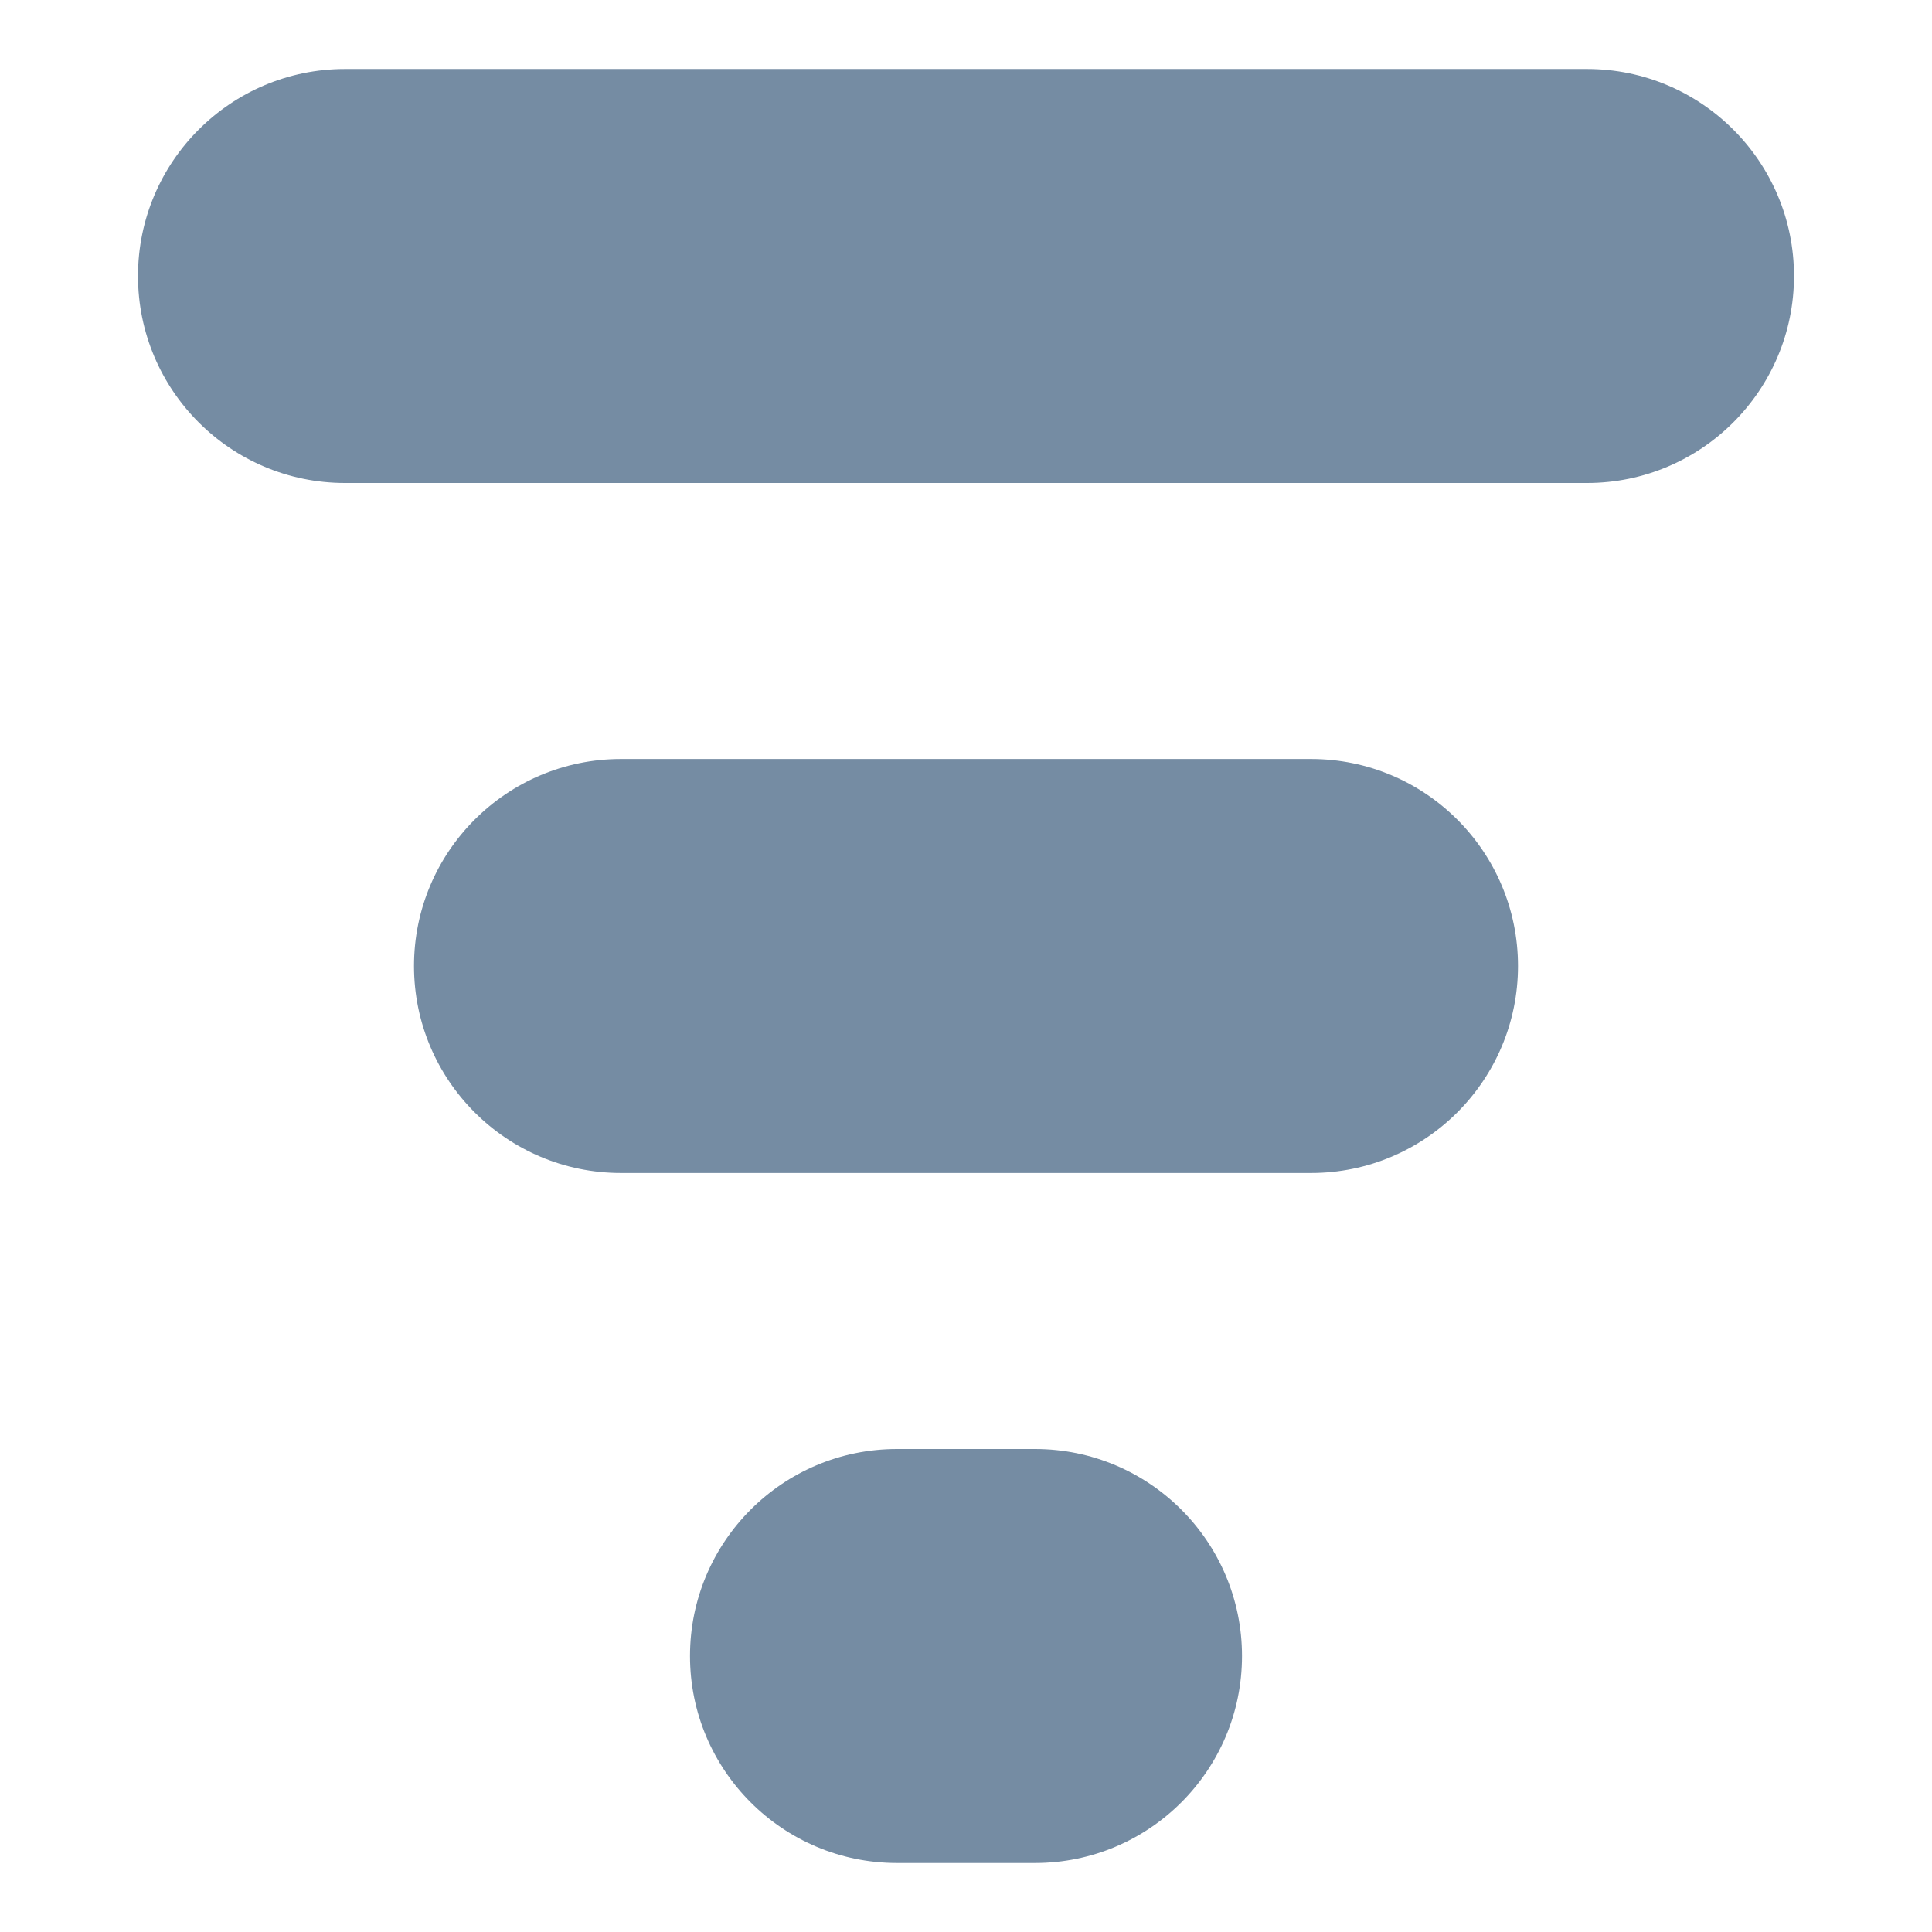 <?xml version="1.0" encoding="utf-8"?><!-- Uploaded to: SVG Repo, www.svgrepo.com, Generator: SVG Repo Mixer Tools -->
<svg width="800px" height="800px" viewBox="-1 0 14 14" id="meteor-icon-kit__solid-filter-s" fill="none" xmlns="http://www.w3.org/2000/svg"><path fill-rule="evenodd" clip-rule="evenodd" d="M1.5 3.5C0.672 3.5 0 2.828 0 2C0 1.172 0.672 0.5 1.5 0.5H10.5C11.328 0.5 12 1.172 12 2C12 2.828 11.328 3.5 10.5 3.5H1.5zM3.5 8.5C2.672 8.5 2 7.828 2 7C2 6.172 2.672 5.5 3.5 5.5H8.5C9.328 5.5 10 6.172 10 7C10 7.828 9.328 8.5 8.5 8.5H3.5zM5.5 13.5C4.672 13.5 4 12.828 4 12C4 11.172 4.672 10.5 5.5 10.5H6.5C7.328 10.5 8 11.172 8 12C8 12.828 7.328 13.5 6.5 13.5H5.5z" fill="#758CA3"/></svg>